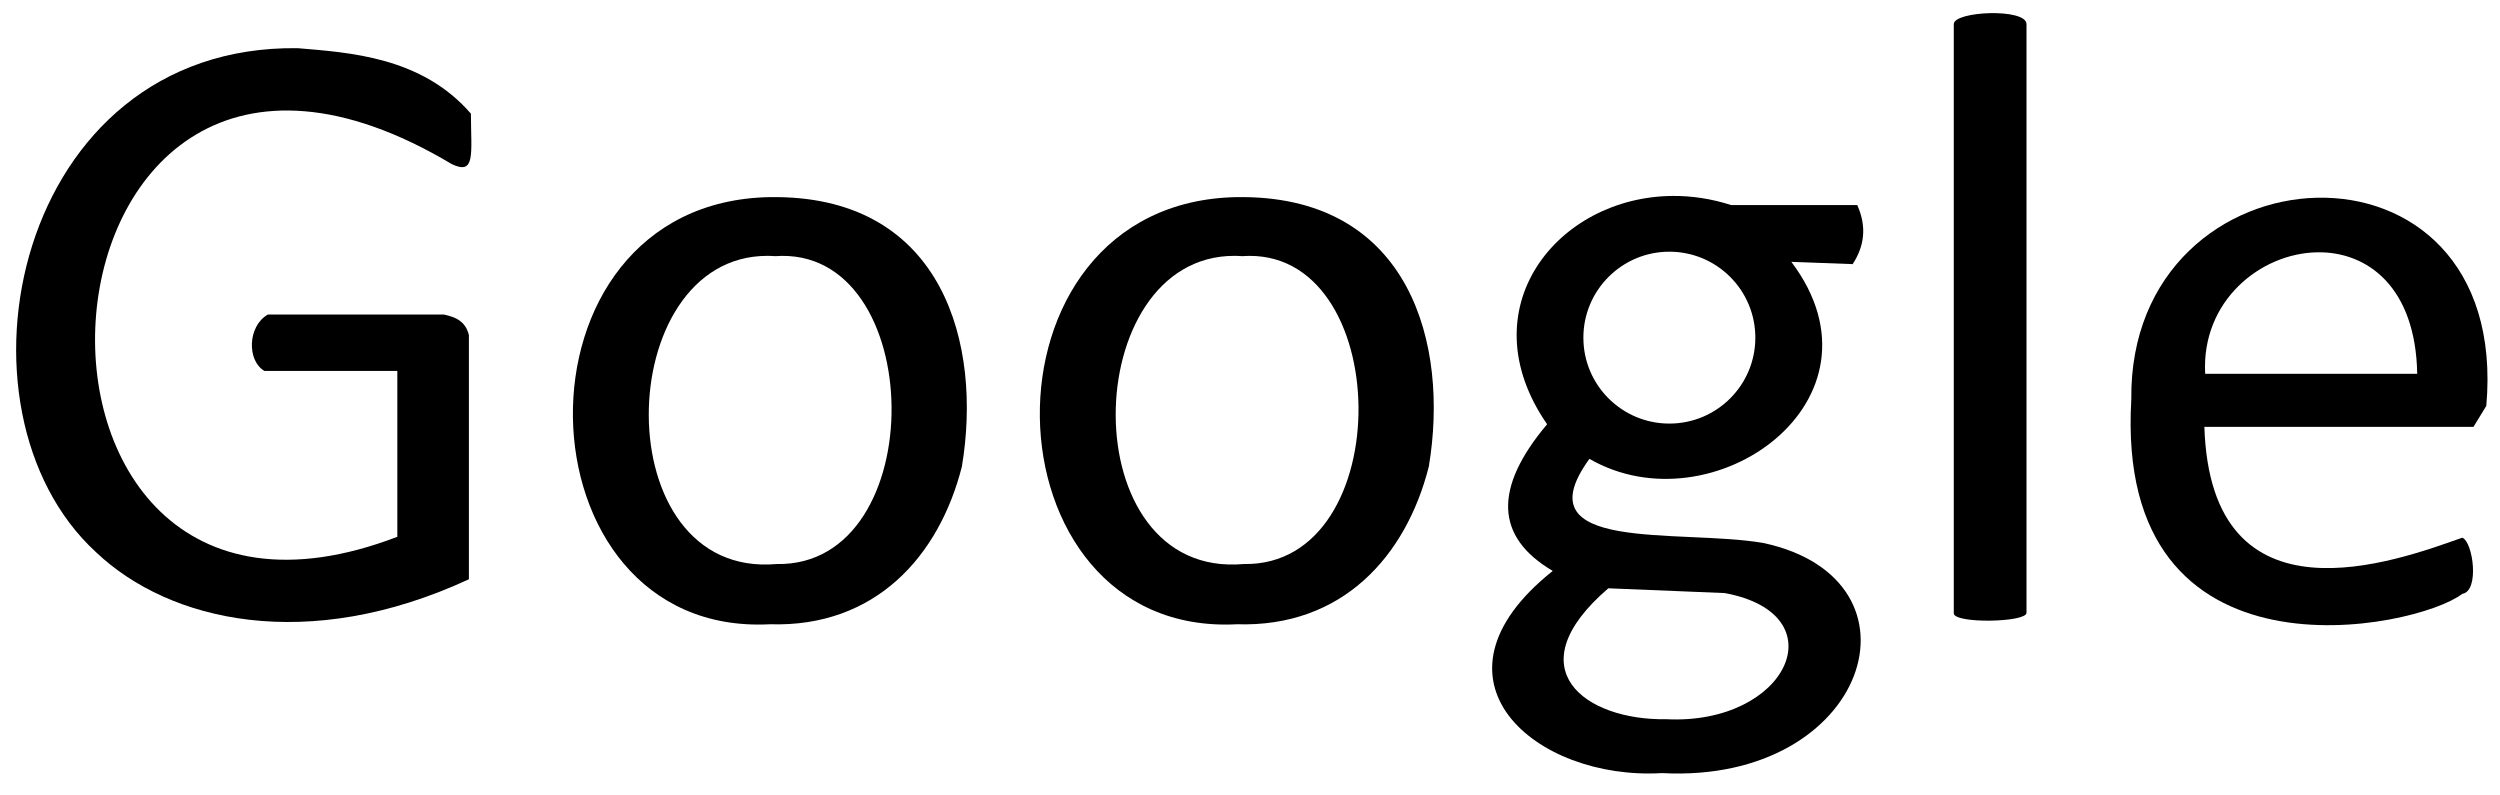 <svg width="88" height="28" viewBox="0 0 88 28" fill="none" xmlns="http://www.w3.org/2000/svg">
<path d="M9.307 13.056H13.986V18.895C-1.303 24.757 0.366 -3.503 15.905 5.778C16.745 6.177 16.581 5.42 16.576 4.001C14.842 1.996 12.294 1.85 10.482 1.696C0.495 1.561 -2.092 14.428 3.385 19.442C5.963 21.886 10.834 23.016 16.505 20.39V11.792C16.378 11.287 16.015 11.158 15.626 11.072H9.427C8.707 11.488 8.694 12.702 9.307 13.056Z" fill="black"/>
<path d="M27.118 6.938C17.636 7.091 18.068 22.447 27.104 21.974C30.811 22.09 33.058 19.581 33.858 16.424C34.58 12.109 33.194 6.988 27.342 6.938C27.266 6.938 27.193 6.937 27.118 6.938ZM27.017 9.006C27.104 9.006 27.192 9.011 27.283 9.017C32.663 8.622 32.817 19.952 27.342 19.854C21.278 20.39 21.5 8.999 27.017 9.006Z" fill="black"/>
<path d="M43.554 6.938C34.072 7.091 34.504 22.447 43.54 21.974C47.247 22.09 49.495 19.581 50.294 16.424C51.016 12.109 49.63 6.988 43.778 6.938C43.702 6.938 43.629 6.937 43.554 6.938ZM43.453 9.006C43.54 9.006 43.629 9.011 43.719 9.017C49.099 8.622 49.253 19.952 43.778 19.854C37.714 20.39 37.936 8.999 43.453 9.006Z" fill="black"/>
<path d="M58.888 6.897C54.818 6.918 51.641 10.861 54.458 14.934C52.565 17.181 52.629 18.904 54.657 20.096C49.857 23.919 54.043 27.479 58.496 27.213C65.771 27.603 68.063 20.394 62.065 19.112C59.111 18.607 53.518 19.488 55.948 16.152C60.281 18.649 66.724 14.083 63.055 9.217L65.214 9.297C65.62 8.674 65.723 7.992 65.375 7.218H60.935C60.243 6.995 59.553 6.893 58.888 6.897ZM58.762 8.86C60.433 8.86 61.788 10.215 61.788 11.886C61.788 13.557 60.433 14.91 58.762 14.91C57.09 14.91 55.735 13.557 55.735 11.886C55.735 10.215 57.09 8.86 58.762 8.86ZM56.613 20.708L60.711 20.876C64.734 21.621 62.919 25.534 58.646 25.316C55.804 25.364 53.311 23.547 56.613 20.708Z" fill="black"/>
<path d="M68.773 0.849V21.594C68.804 21.959 71.317 21.911 71.333 21.574V0.849C71.333 0.279 68.773 0.389 68.773 0.849Z" fill="black"/>
<path d="M81.562 6.96C78.313 7.031 74.968 9.508 75.022 14.063C74.416 24.392 85.085 22.139 86.671 20.904C87.292 20.809 87.048 19.059 86.671 18.927C84.365 19.741 77.822 22.198 77.594 15.025H87.067L87.518 14.287C87.964 9.22 84.812 6.888 81.562 6.96ZM81.566 8.881C83.331 8.85 85.032 10.101 85.086 13.157H77.622C77.484 10.595 79.566 8.915 81.566 8.881Z" fill="black"/>
</svg>
